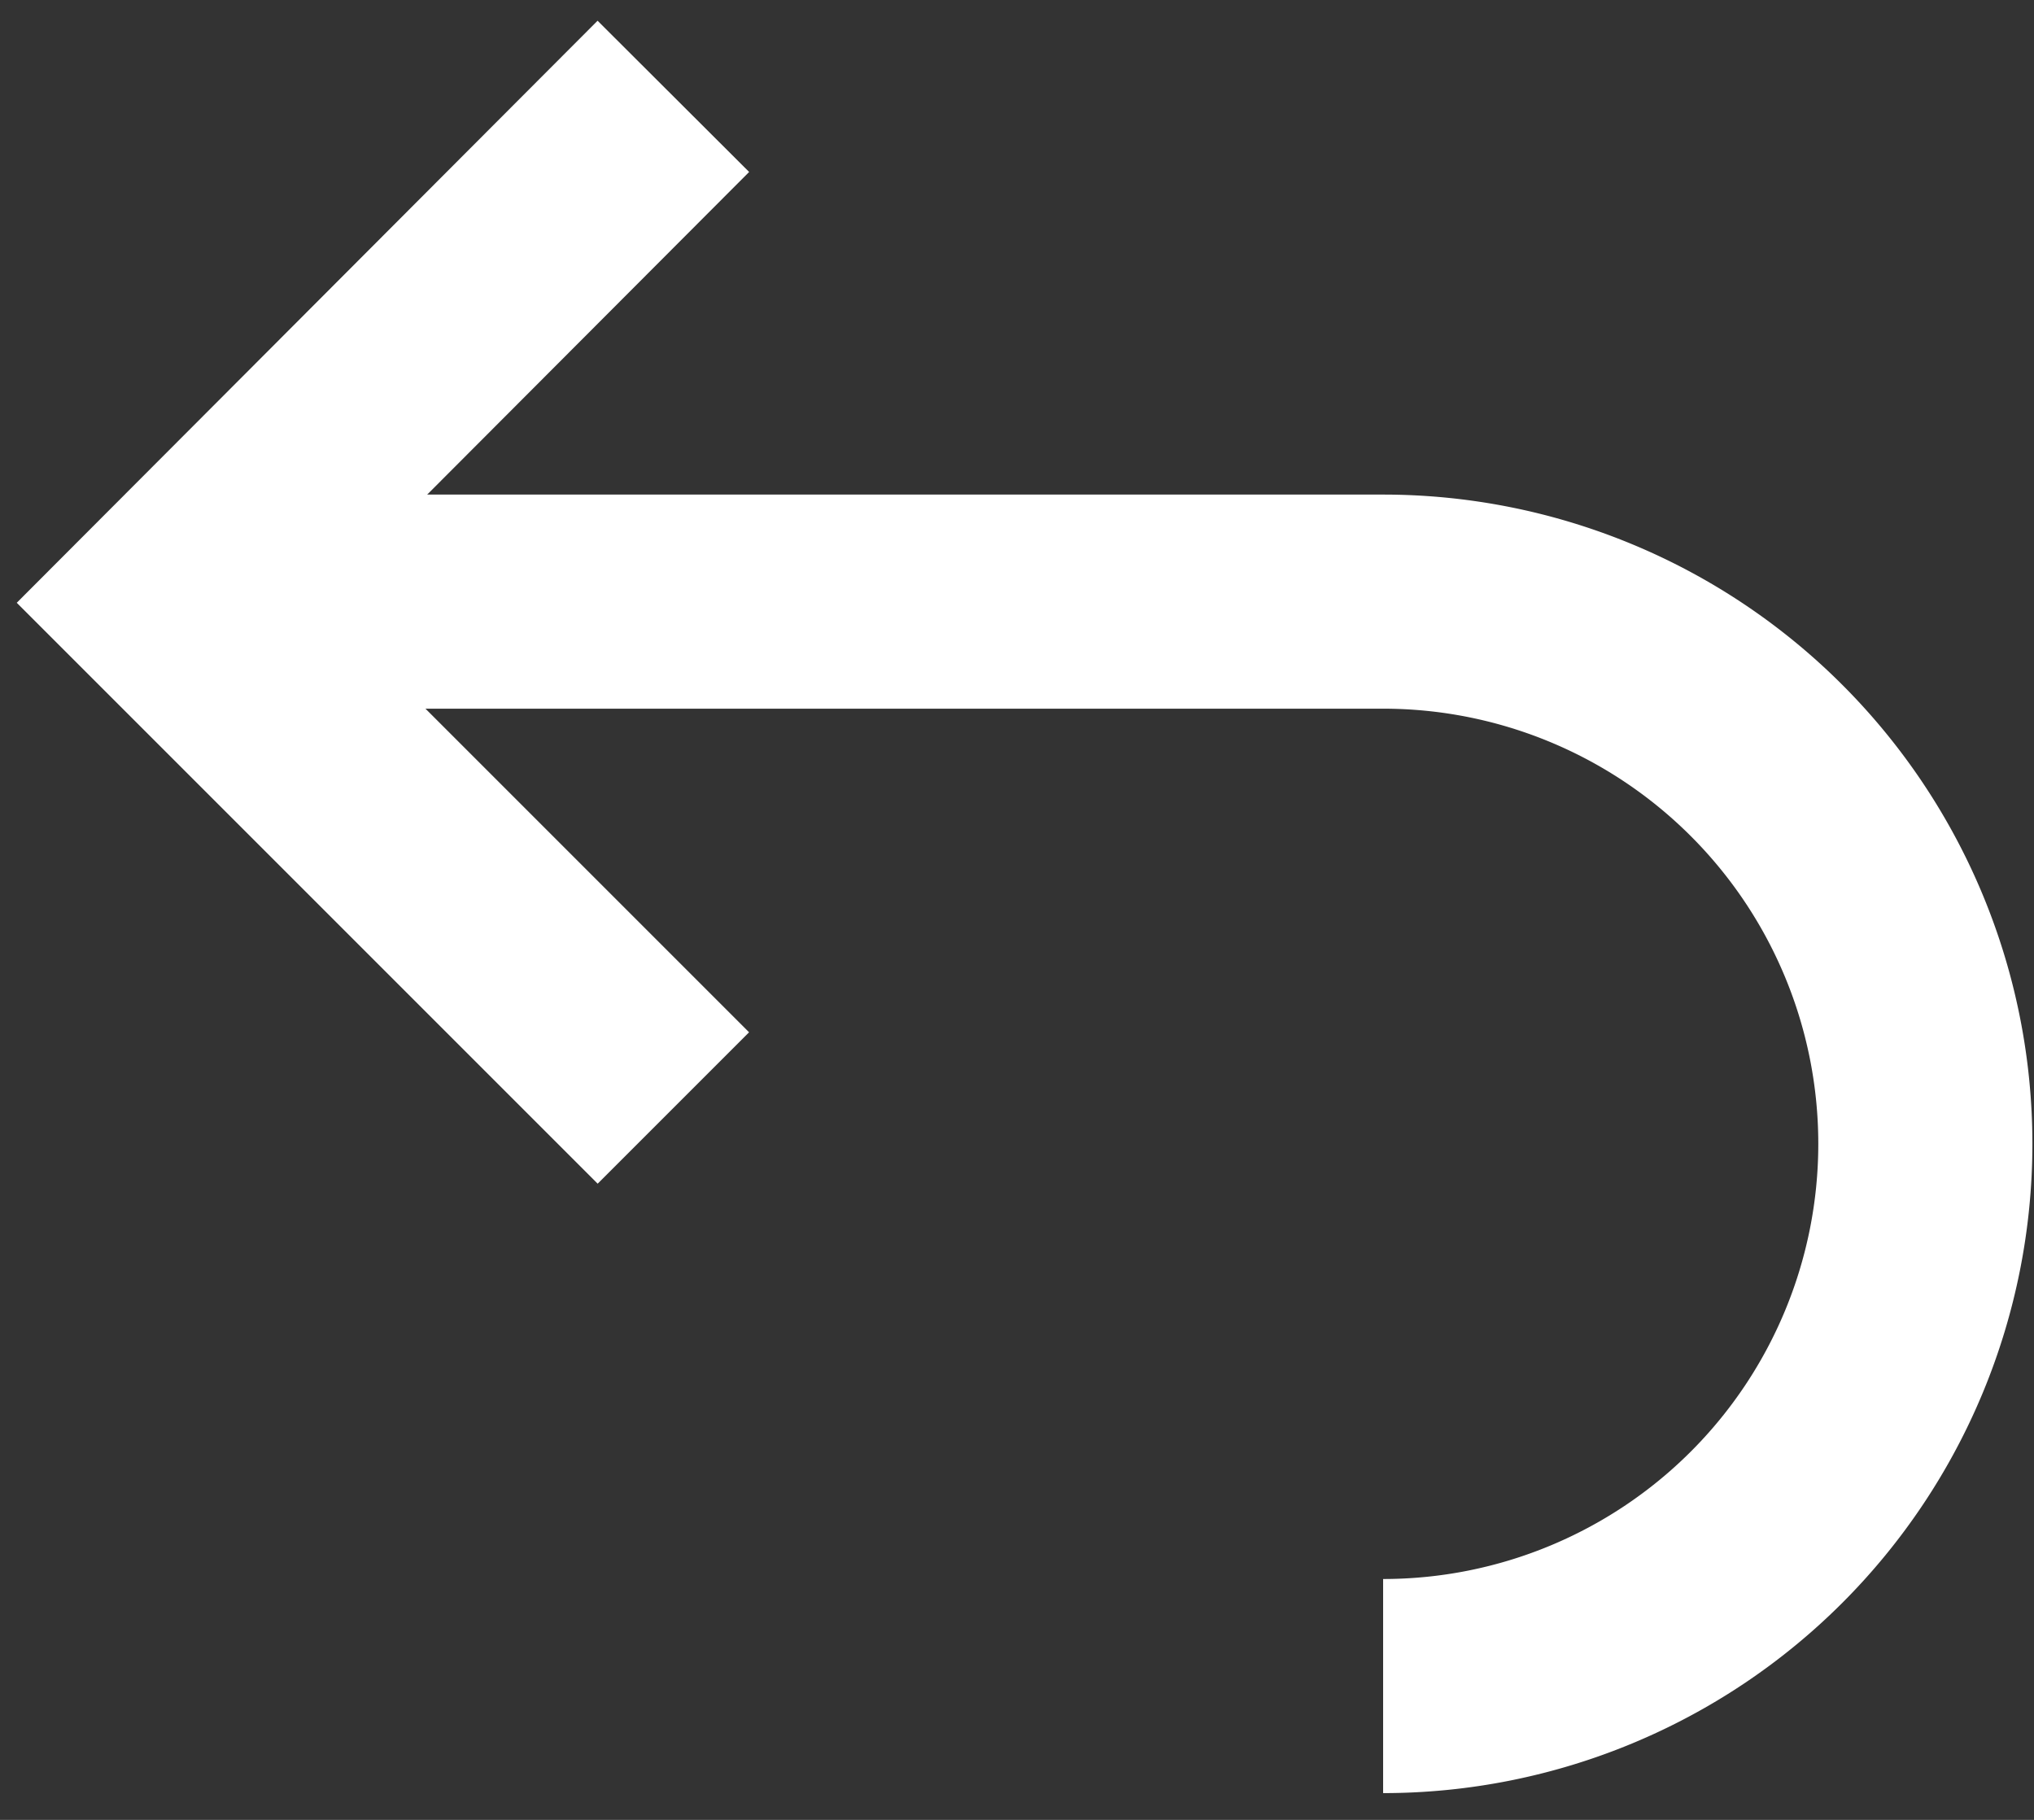 <svg xmlns="http://www.w3.org/2000/svg" width="19" height="17" fill="none"><rect width="100%" height="100%" fill="#333333" stroke="none"/><g stroke="#fff" stroke-width="2"><path d="M12.92 15.75a5.06 5.06 0 0 0 0-10.13H2.28"/><path d="M6.29.9 1.57 5.63l4.72 4.72"/></g></svg>